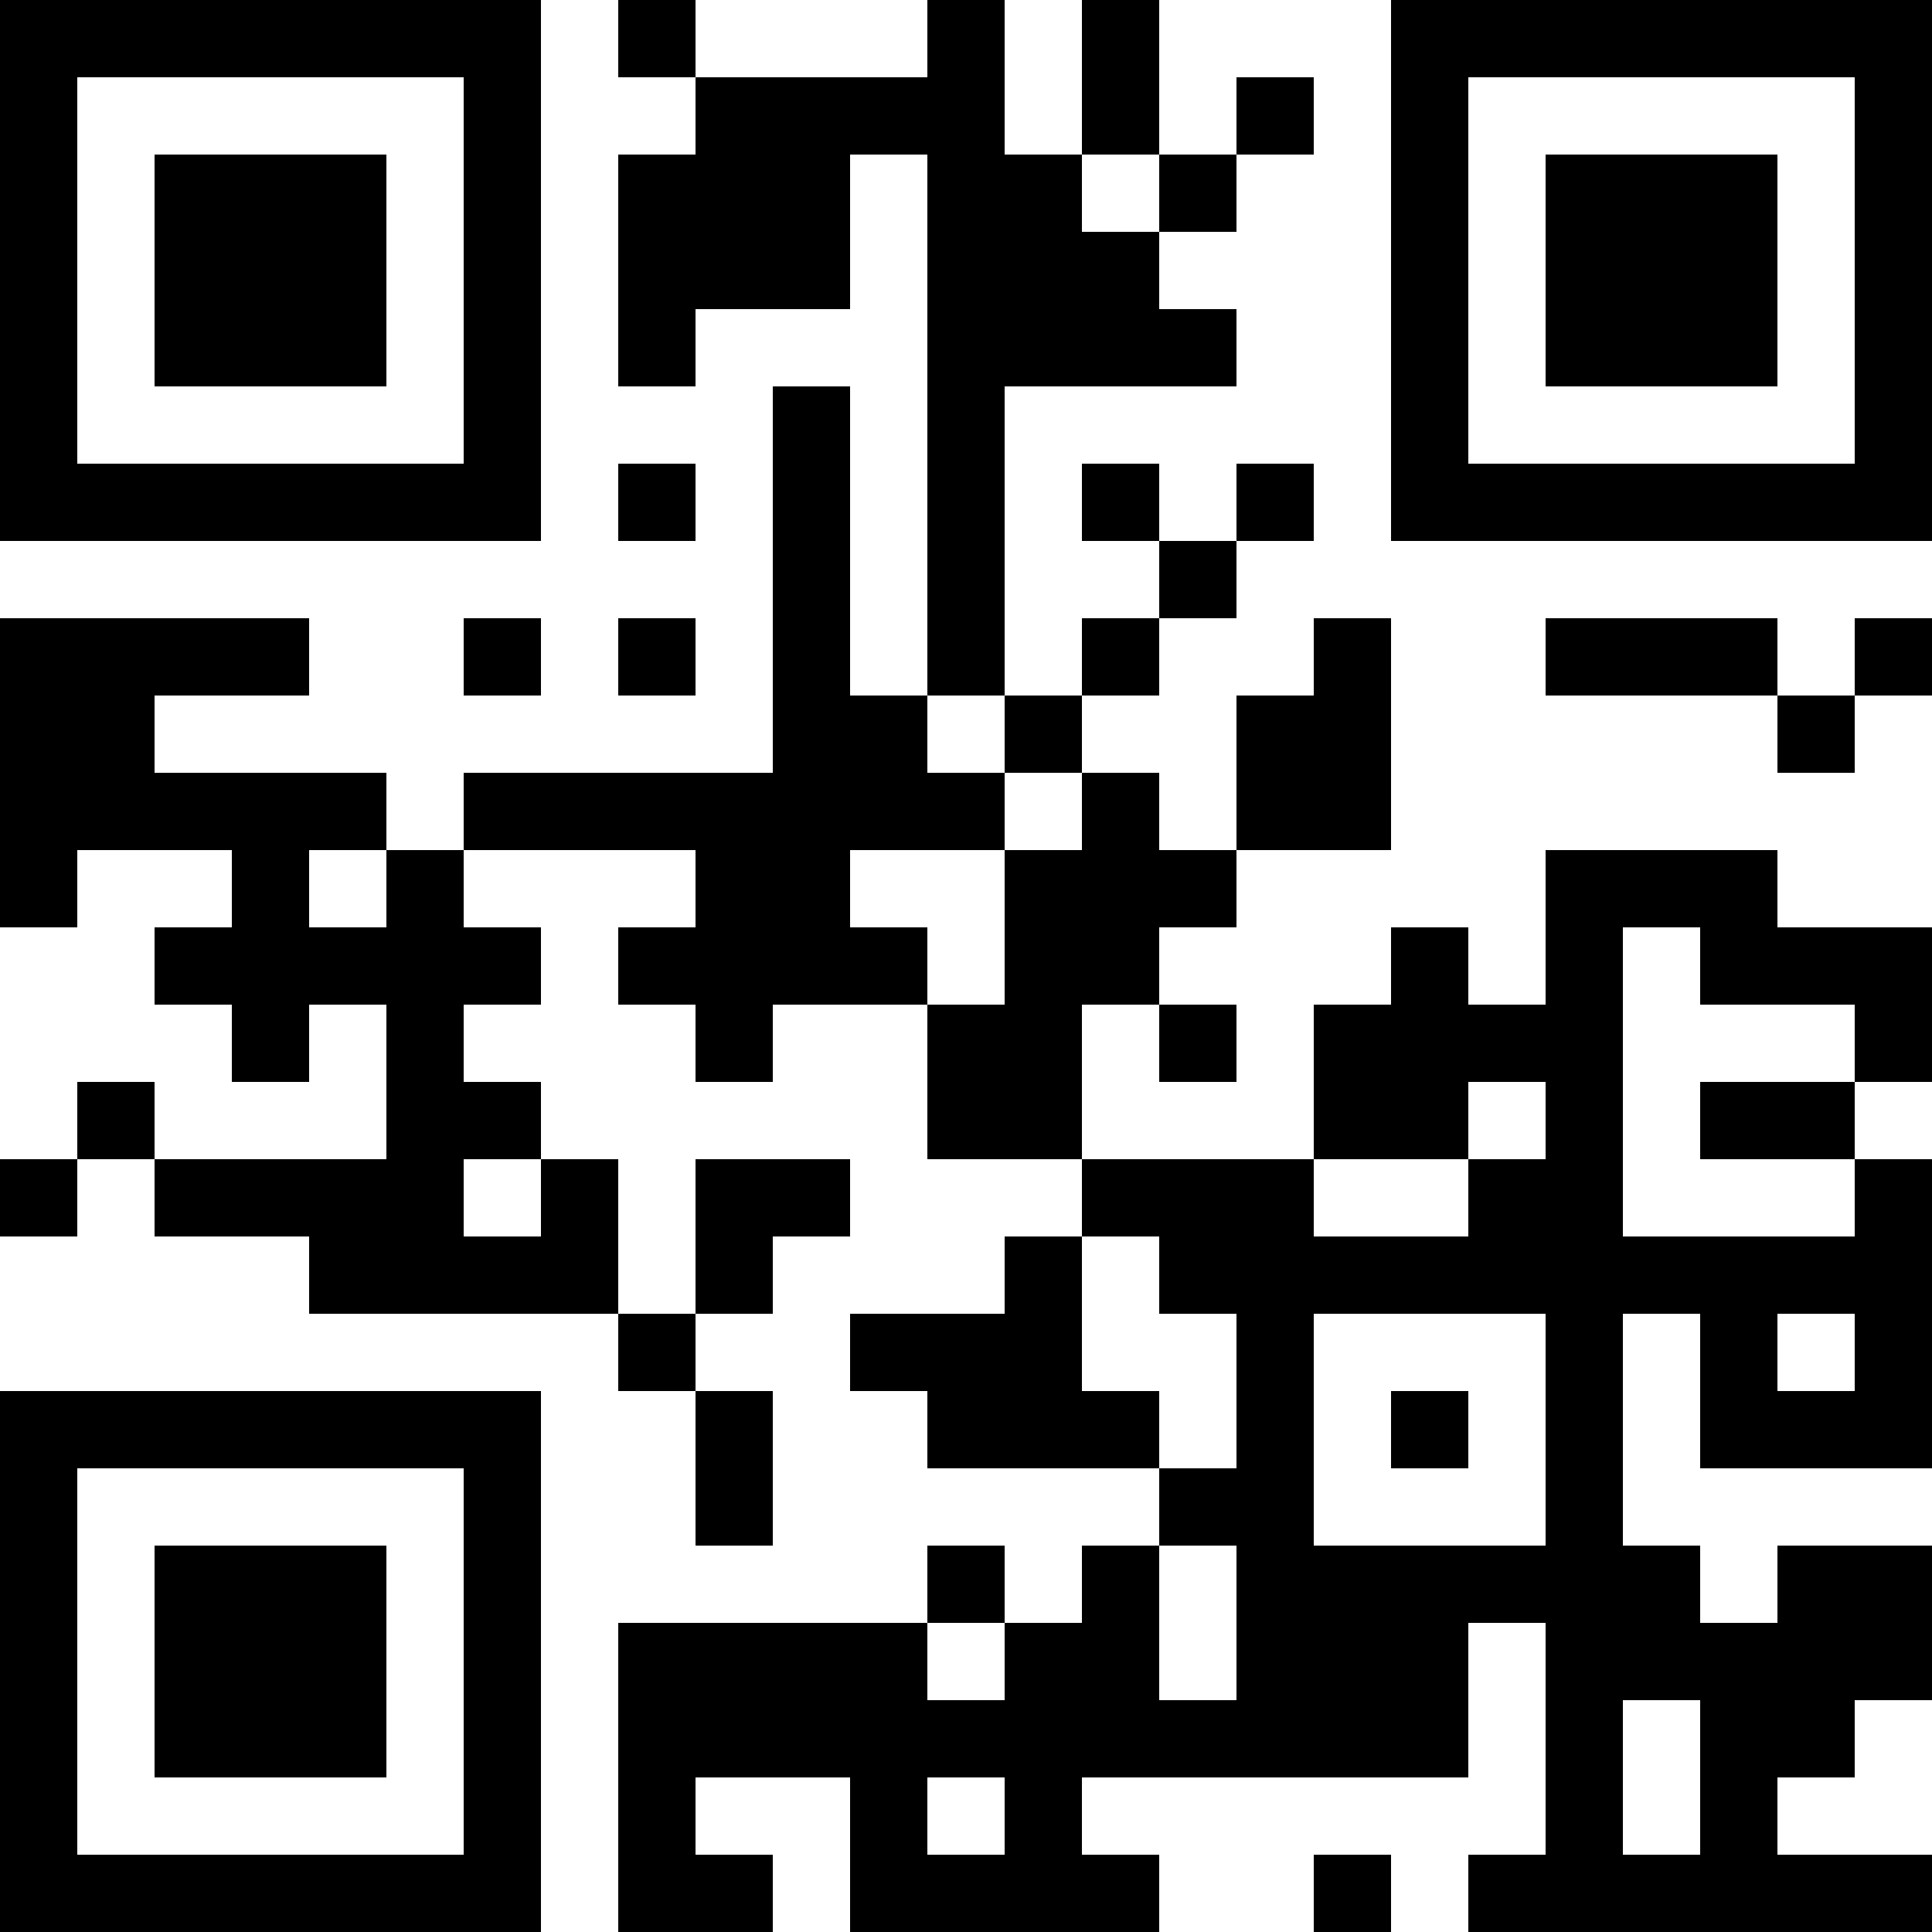 <?xml version="1.0" encoding="UTF-8"?>
<svg xmlns="http://www.w3.org/2000/svg" version="1.1" width="1000" height="1000" viewBox="0 0 1000 1000"><rect x="0" y="0" width="1000" height="1000" fill="#ffffff"/><g transform="scale(40)"><g transform="translate(0,0)"><path fill-rule="evenodd" d="M8 0L8 1L9 1L9 2L8 2L8 5L9 5L9 4L11 4L11 2L12 2L12 9L11 9L11 5L10 5L10 10L6 10L6 11L5 11L5 10L2 10L2 9L4 9L4 8L0 8L0 12L1 12L1 11L3 11L3 12L2 12L2 13L3 13L3 14L4 14L4 13L5 13L5 15L2 15L2 14L1 14L1 15L0 15L0 16L1 16L1 15L2 15L2 16L4 16L4 17L8 17L8 18L9 18L9 20L10 20L10 18L9 18L9 17L10 17L10 16L11 16L11 15L9 15L9 17L8 17L8 15L7 15L7 14L6 14L6 13L7 13L7 12L6 12L6 11L9 11L9 12L8 12L8 13L9 13L9 14L10 14L10 13L12 13L12 15L14 15L14 16L13 16L13 17L11 17L11 18L12 18L12 19L15 19L15 20L14 20L14 21L13 21L13 20L12 20L12 21L8 21L8 25L10 25L10 24L9 24L9 23L11 23L11 25L15 25L15 24L14 24L14 23L19 23L19 21L20 21L20 24L19 24L19 25L25 25L25 24L23 24L23 23L24 23L24 22L25 22L25 20L23 20L23 21L22 21L22 20L21 20L21 17L22 17L22 19L25 19L25 15L24 15L24 14L25 14L25 12L23 12L23 11L20 11L20 13L19 13L19 12L18 12L18 13L17 13L17 15L14 15L14 13L15 13L15 14L16 14L16 13L15 13L15 12L16 12L16 11L18 11L18 8L17 8L17 9L16 9L16 11L15 11L15 10L14 10L14 9L15 9L15 8L16 8L16 7L17 7L17 6L16 6L16 7L15 7L15 6L14 6L14 7L15 7L15 8L14 8L14 9L13 9L13 5L16 5L16 4L15 4L15 3L16 3L16 2L17 2L17 1L16 1L16 2L15 2L15 0L14 0L14 2L13 2L13 0L12 0L12 1L9 1L9 0ZM14 2L14 3L15 3L15 2ZM8 6L8 7L9 7L9 6ZM6 8L6 9L7 9L7 8ZM8 8L8 9L9 9L9 8ZM20 8L20 9L23 9L23 10L24 10L24 9L25 9L25 8L24 8L24 9L23 9L23 8ZM12 9L12 10L13 10L13 11L11 11L11 12L12 12L12 13L13 13L13 11L14 11L14 10L13 10L13 9ZM4 11L4 12L5 12L5 11ZM21 12L21 16L24 16L24 15L22 15L22 14L24 14L24 13L22 13L22 12ZM19 14L19 15L17 15L17 16L19 16L19 15L20 15L20 14ZM6 15L6 16L7 16L7 15ZM14 16L14 18L15 18L15 19L16 19L16 17L15 17L15 16ZM17 17L17 20L20 20L20 17ZM23 17L23 18L24 18L24 17ZM18 18L18 19L19 19L19 18ZM15 20L15 22L16 22L16 20ZM12 21L12 22L13 22L13 21ZM21 22L21 24L22 24L22 22ZM12 23L12 24L13 24L13 23ZM17 24L17 25L18 25L18 24ZM0 0L0 7L7 7L7 0ZM1 1L1 6L6 6L6 1ZM2 2L2 5L5 5L5 2ZM18 0L18 7L25 7L25 0ZM19 1L19 6L24 6L24 1ZM20 2L20 5L23 5L23 2ZM0 18L0 25L7 25L7 18ZM1 19L1 24L6 24L6 19ZM2 20L2 23L5 23L5 20Z" fill="#000000"/></g></g></svg>
